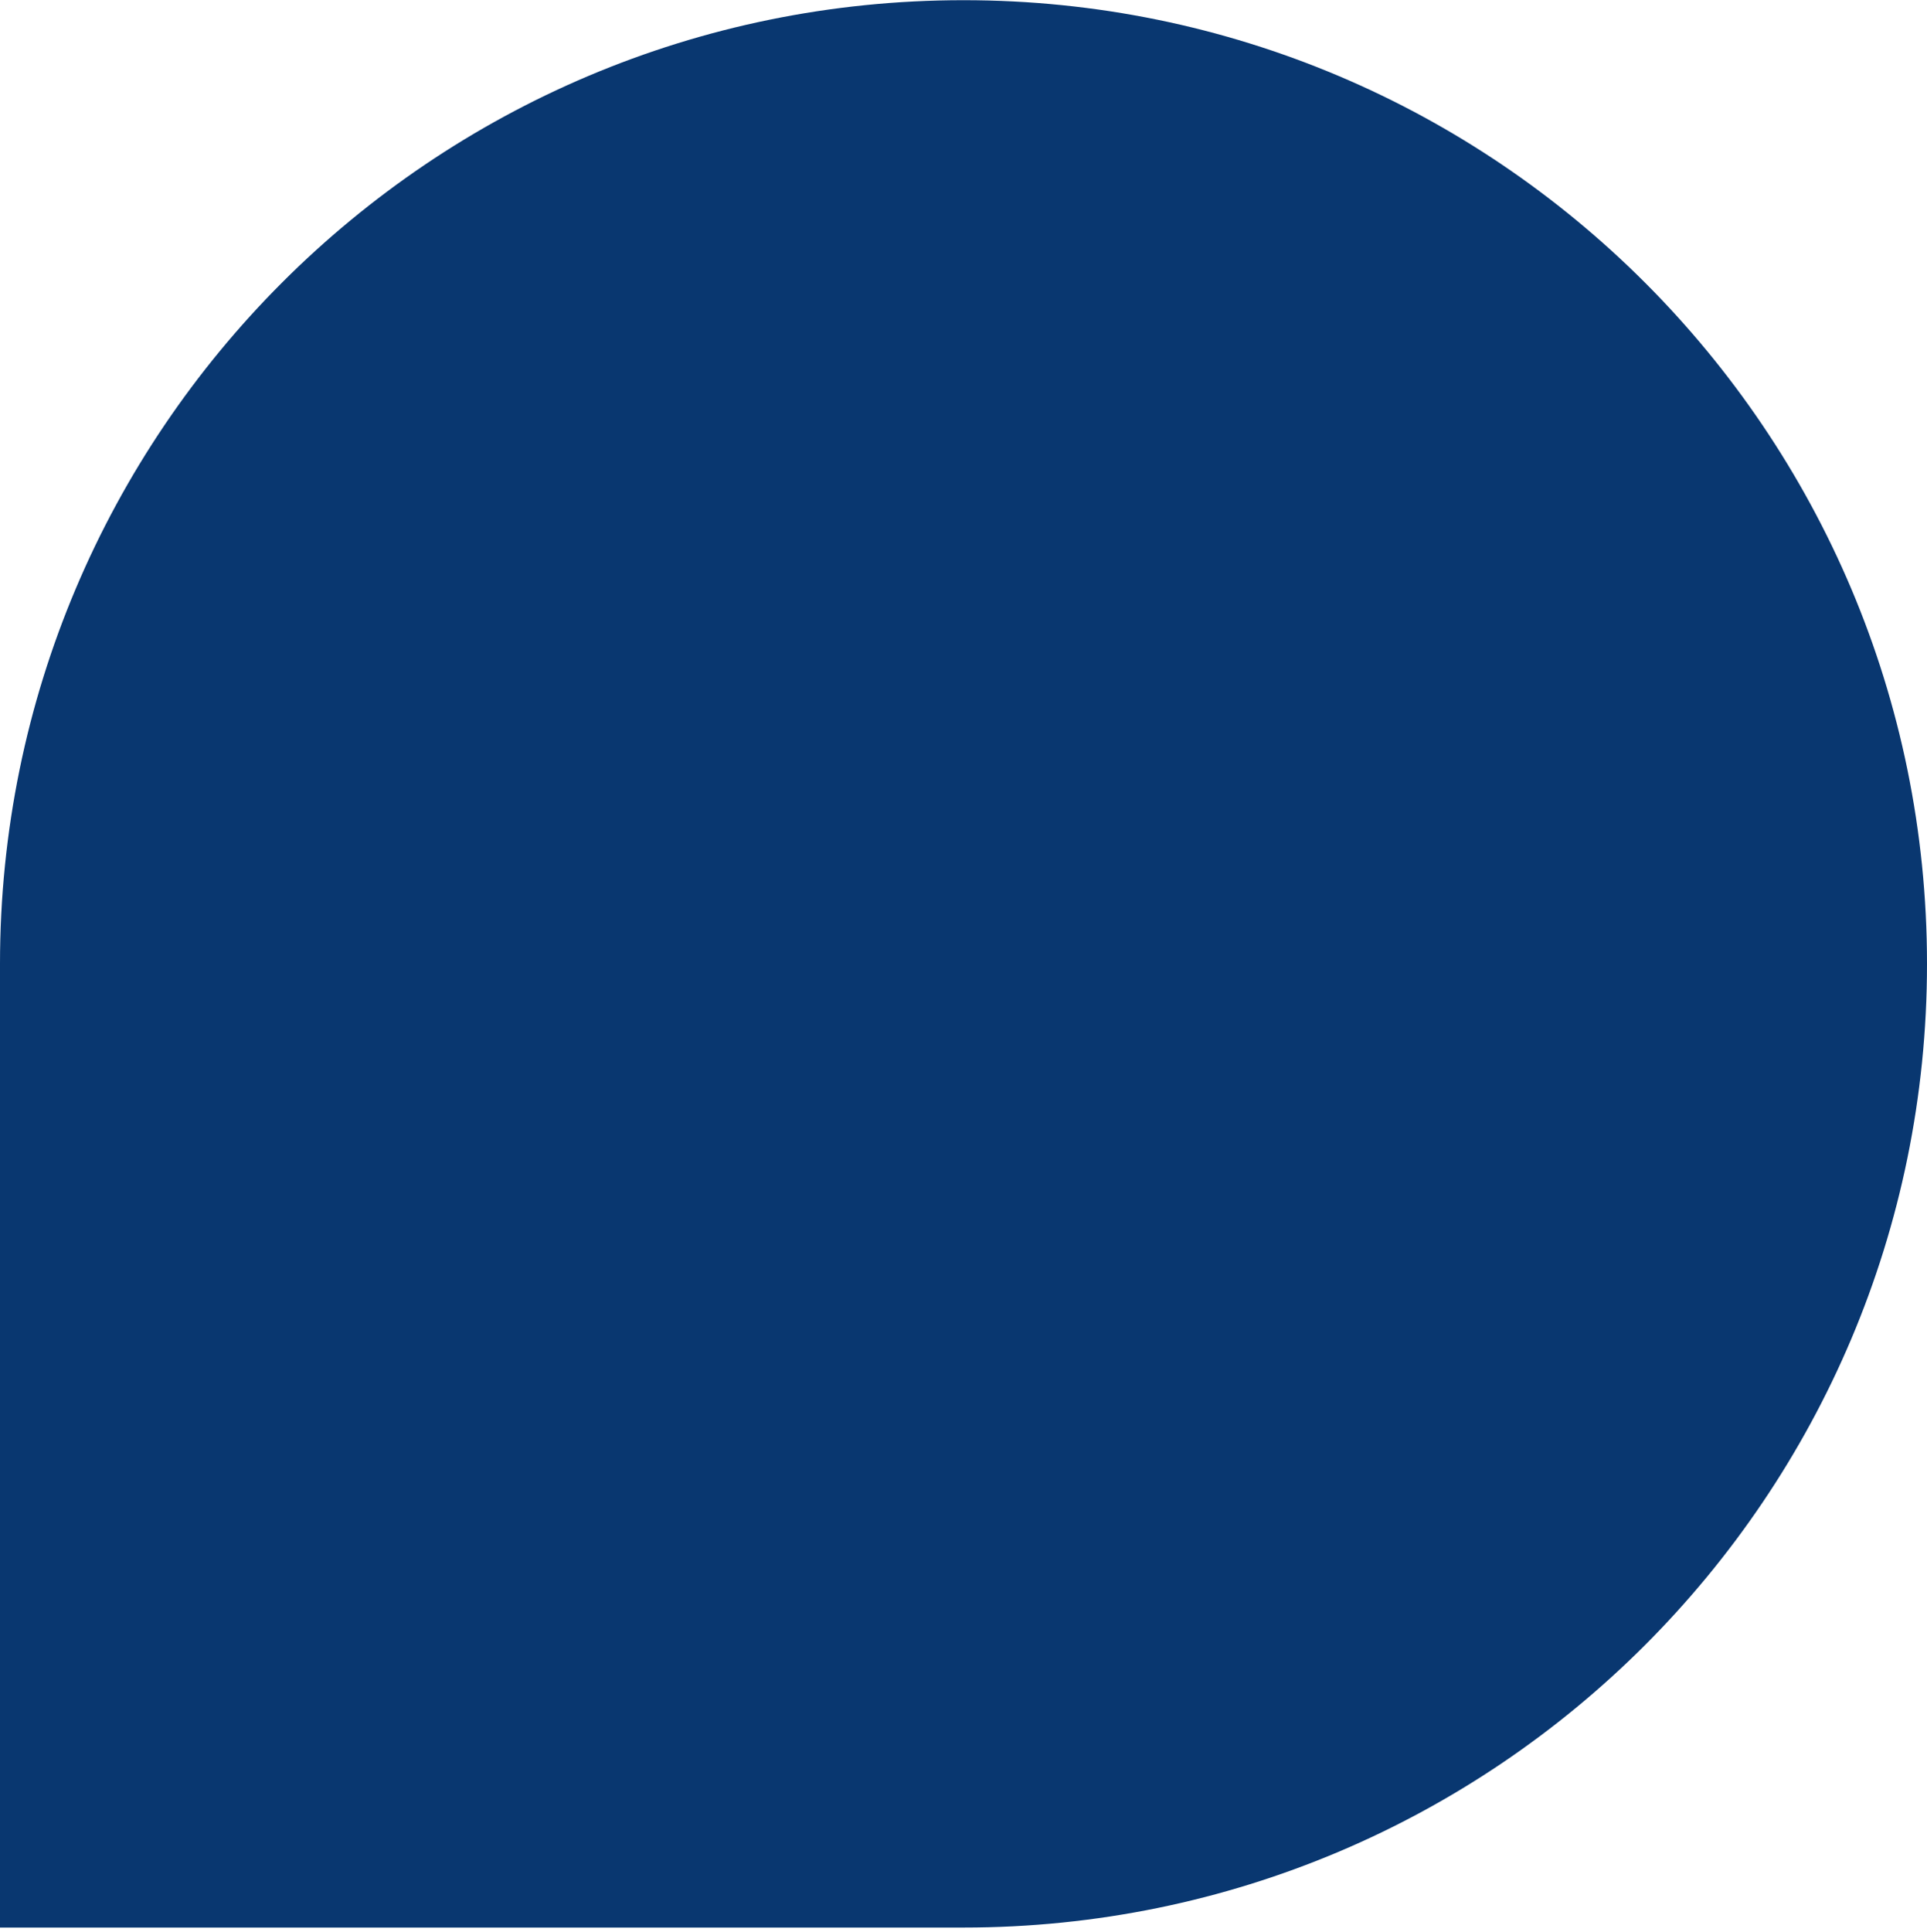 <svg width="415" height="416" viewBox="0 0 415 416" fill="none" xmlns="http://www.w3.org/2000/svg">
<path d="M415 207.541C415 92.942 322.099 0.041 207.5 0.041C92.901 0.041 0 92.942 0 207.541V415.041H207.5C322.099 415.041 415 322.14 415 207.541Z" fill="#093770"/>
</svg>

